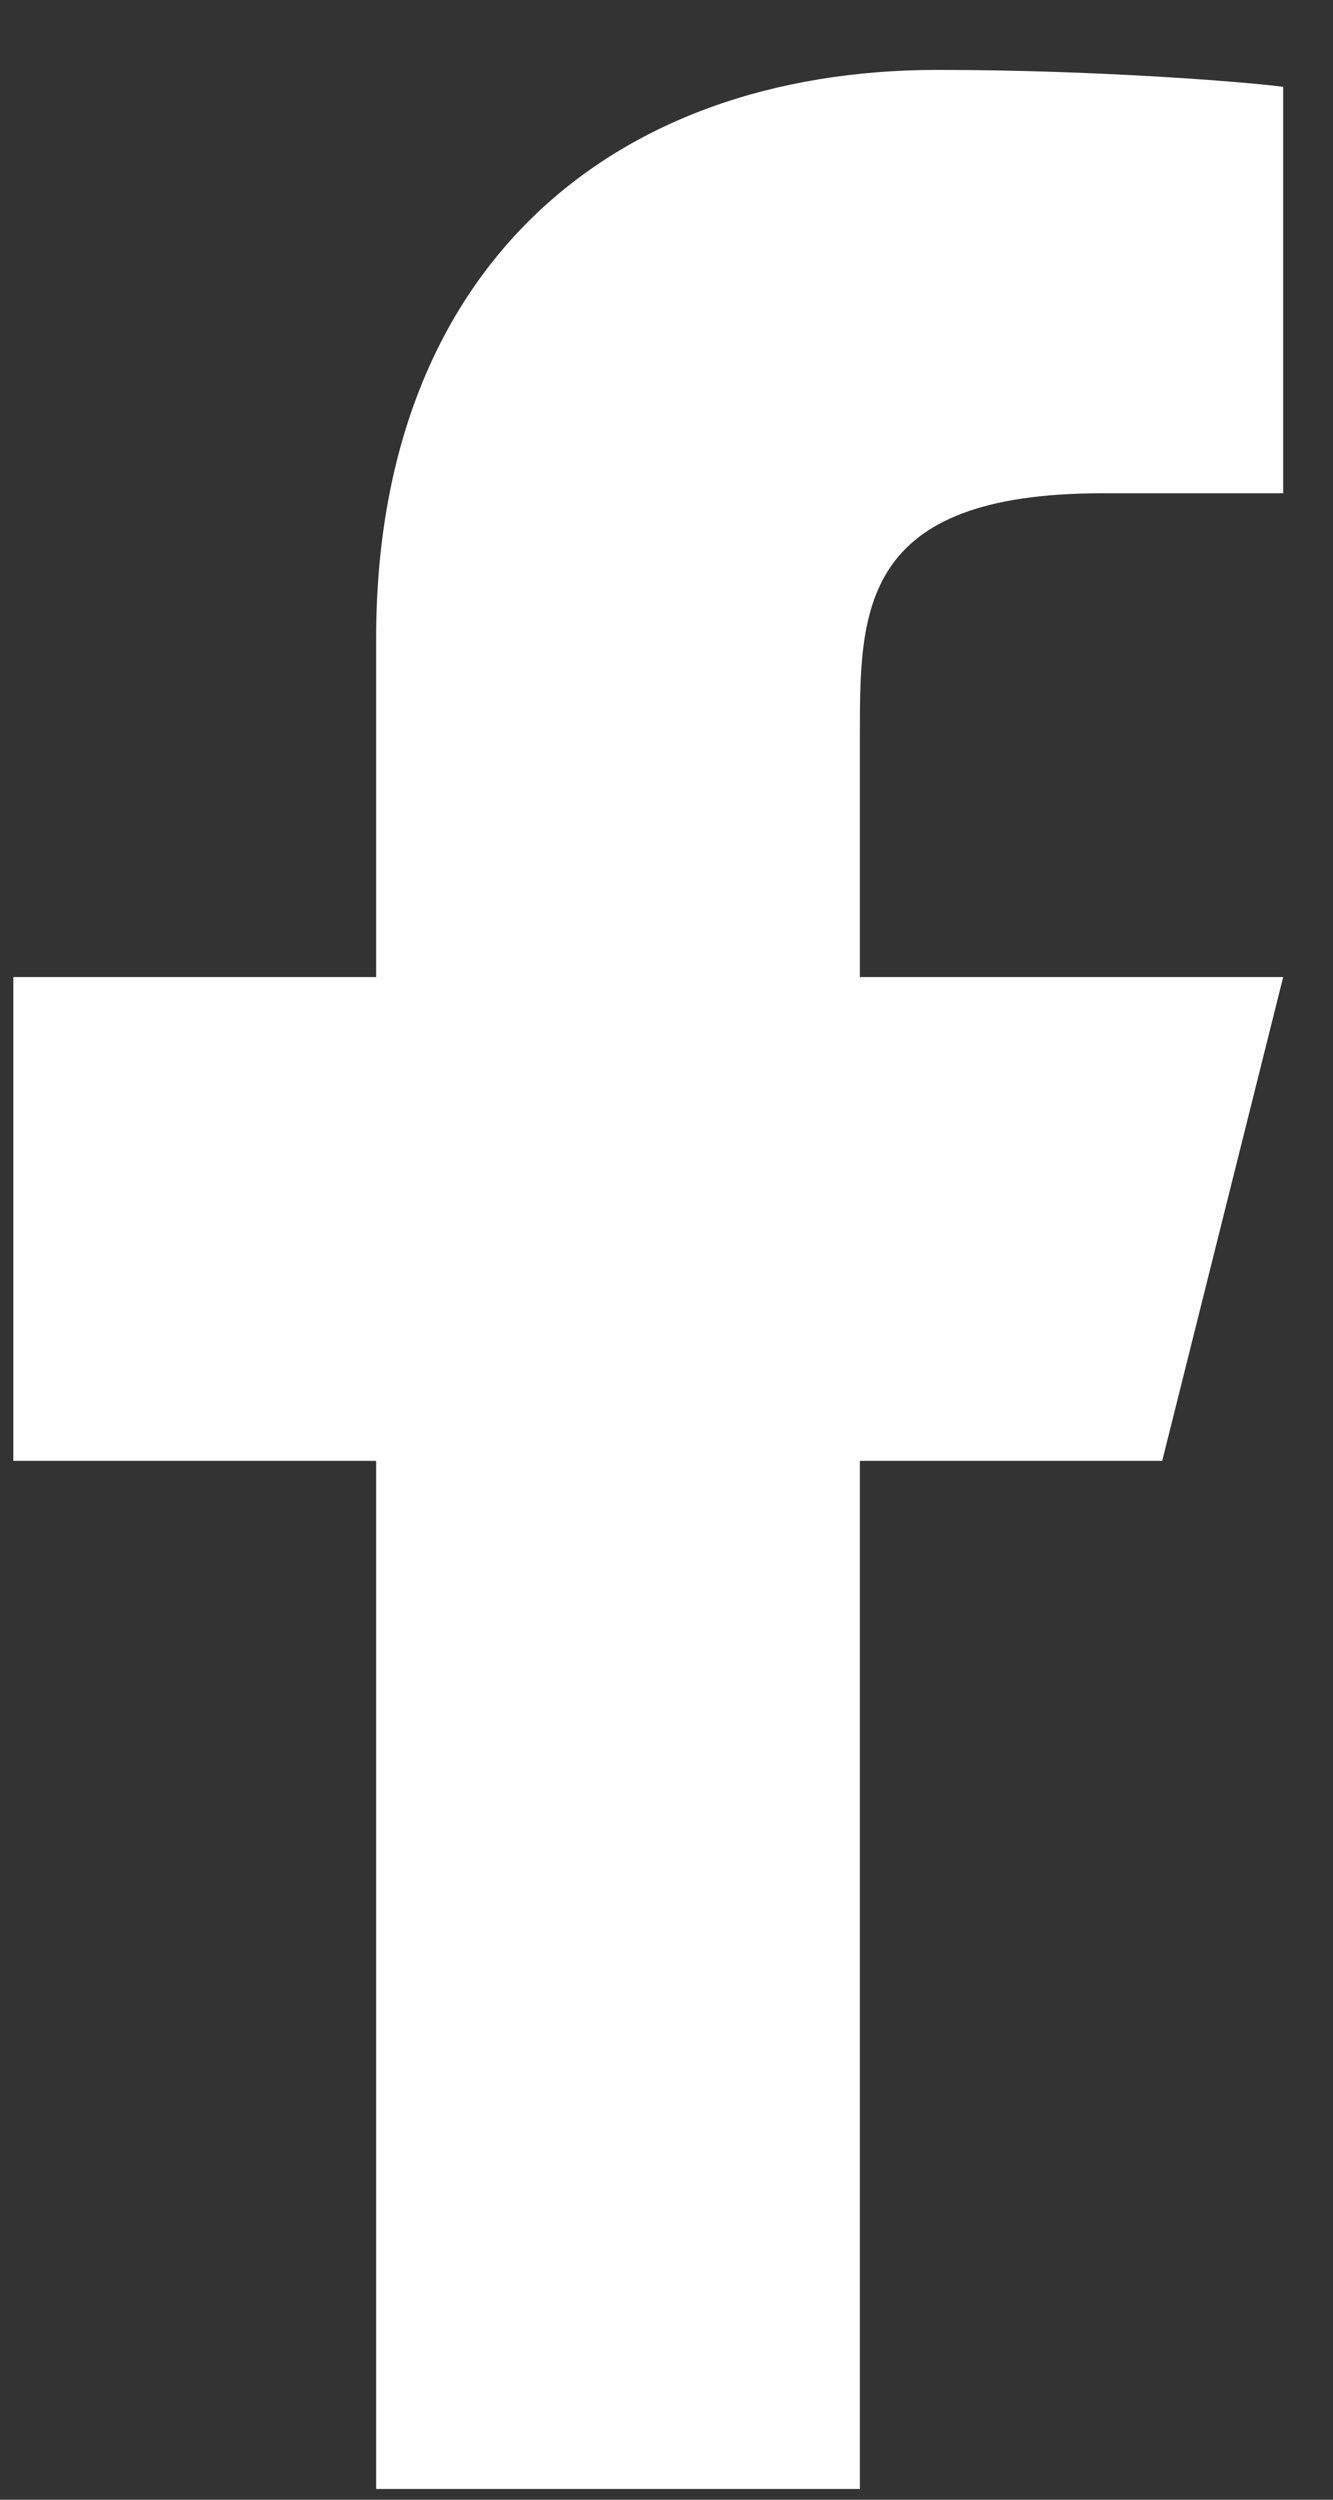 <svg width="16" height="30" viewBox="0 0 16 30" fill="none" xmlns="http://www.w3.org/2000/svg">
<rect x="0" y="0" width="16" height="30" fill="#333333" stroke="none"/>
<path d="M10.321 17.532L13.95 17.532L15.402 11.726L10.321 11.726L10.321 8.823C10.321 7.328 10.321 5.92 13.225 5.92L15.402 5.92L15.402 1.042C14.929 0.98 13.142 0.839 11.255 0.839C7.314 0.839 4.515 3.244 4.515 7.661L4.515 11.726L0.16 11.726L0.16 17.532L4.515 17.532L4.515 29.871L10.321 29.871L10.321 17.532Z" fill="white"/>
</svg>
